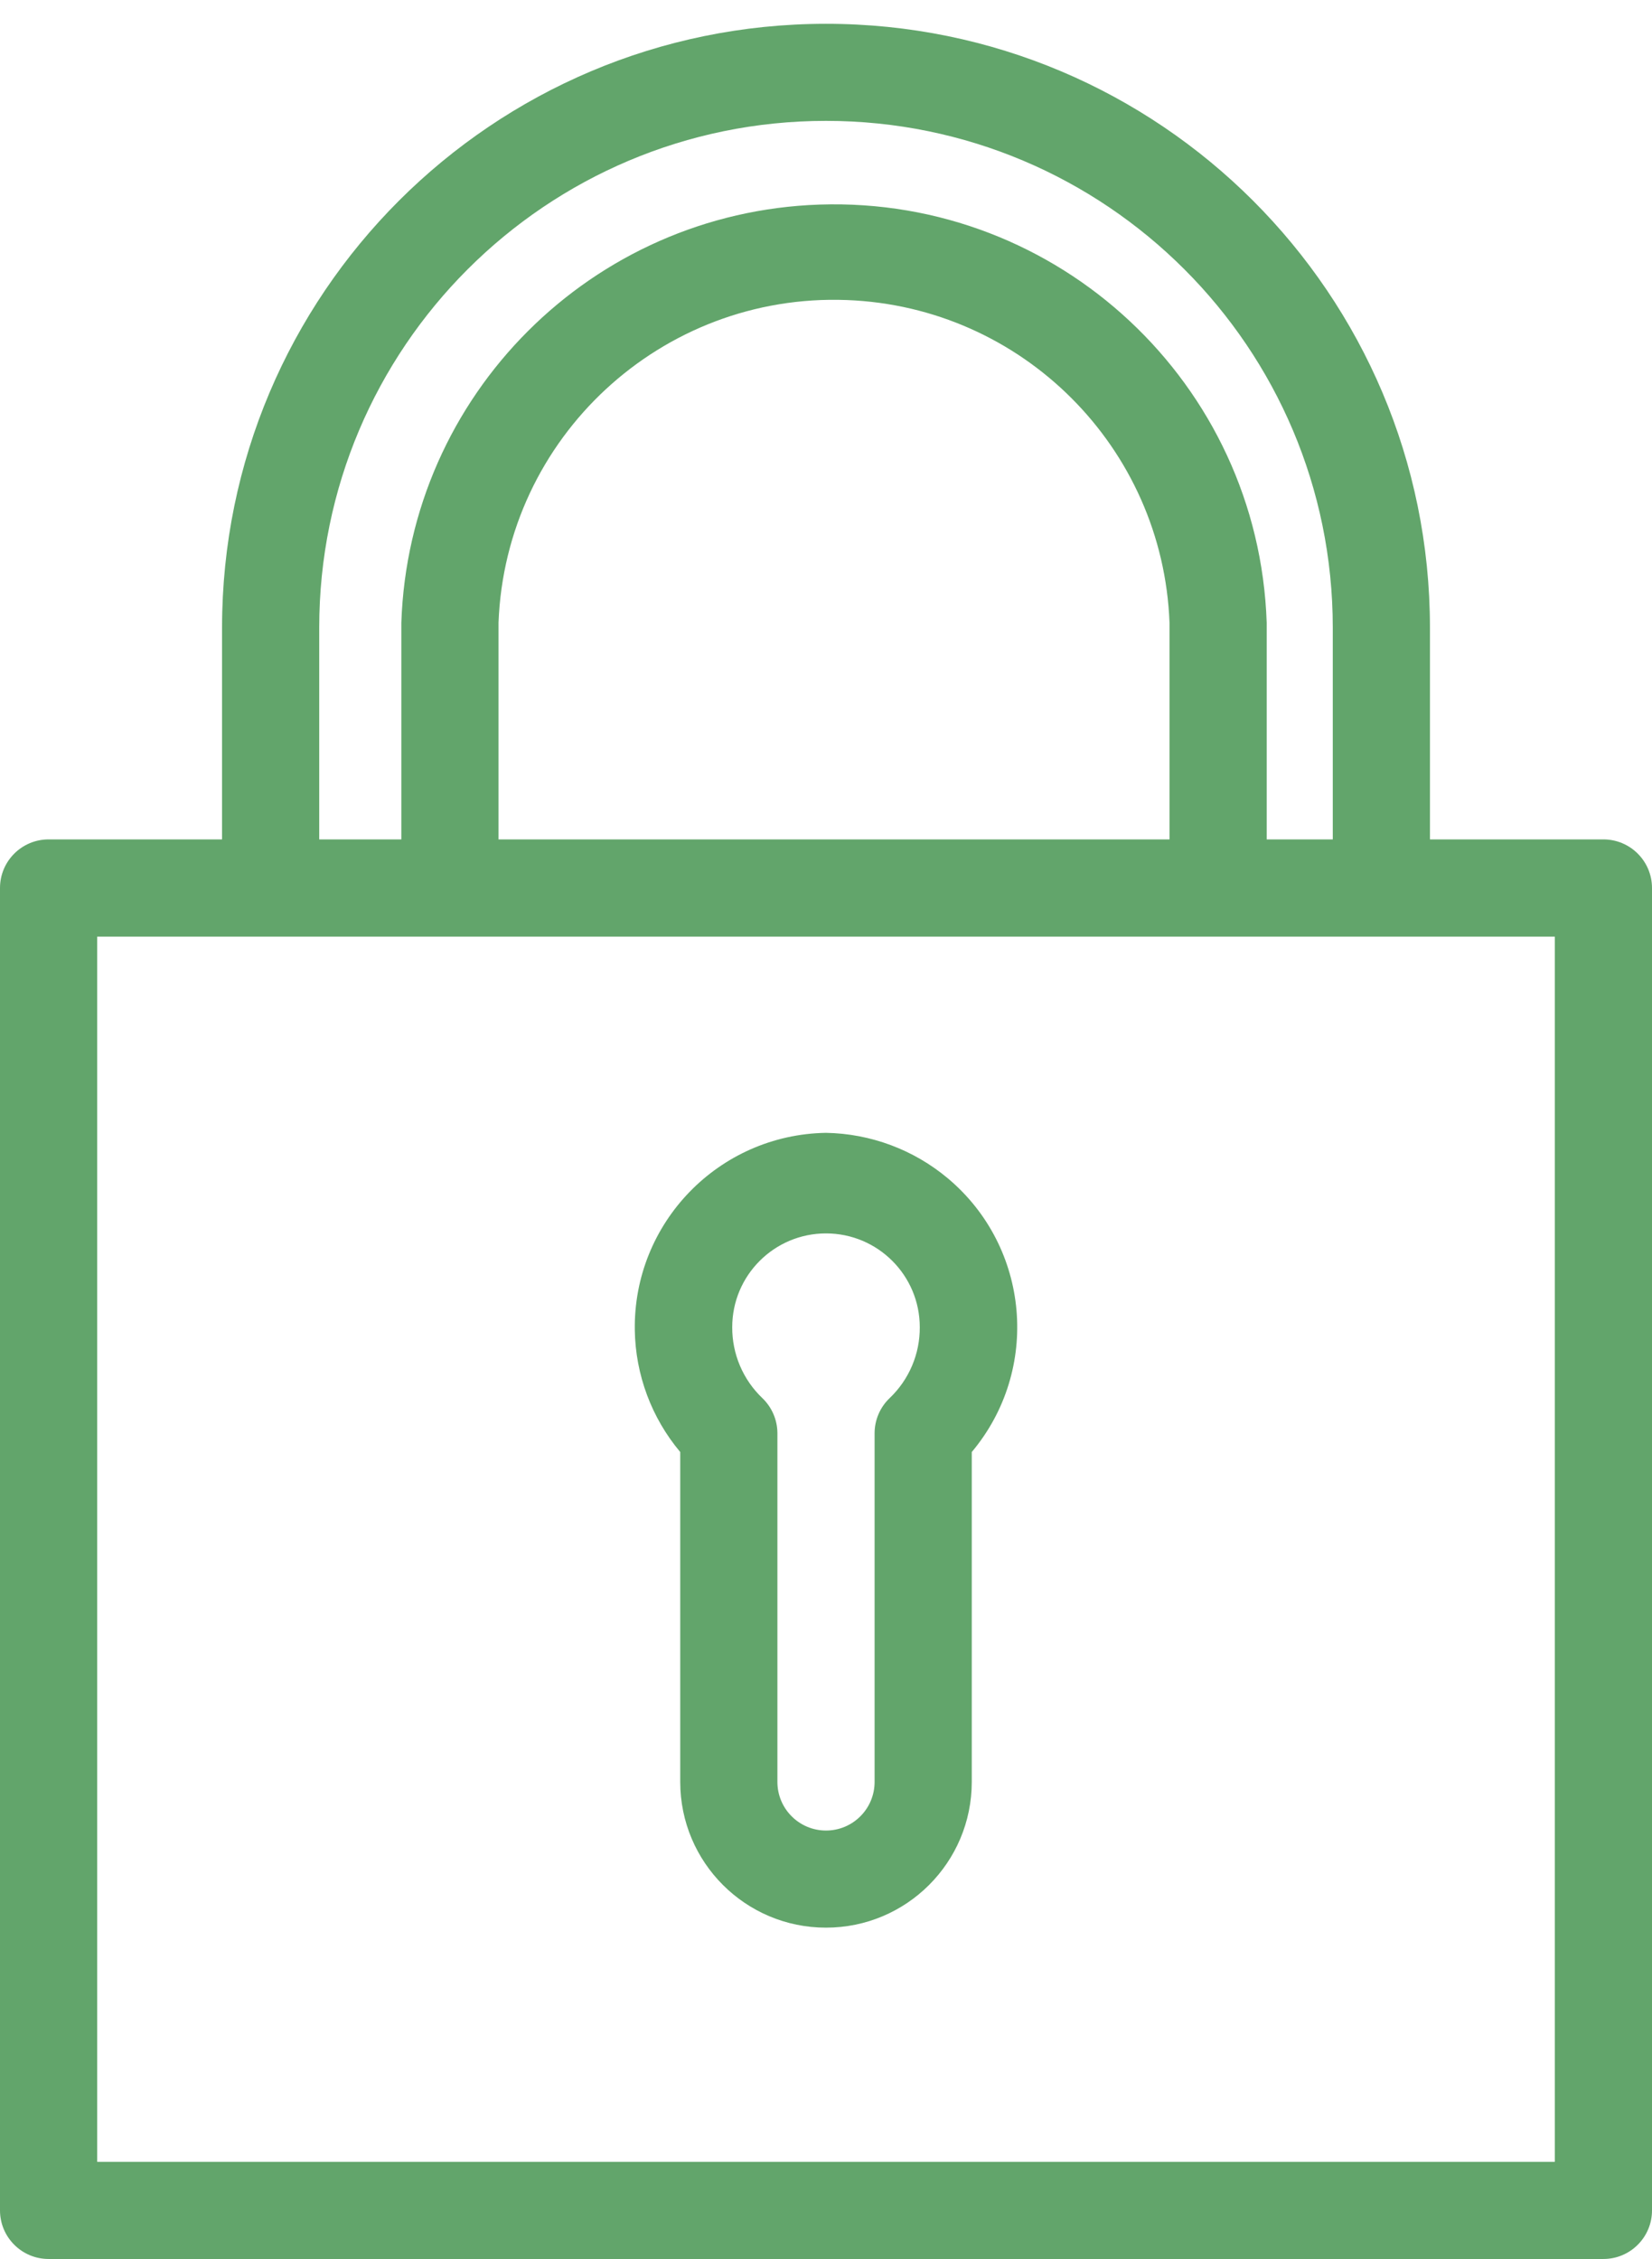<?xml version="1.0" encoding="utf-8"?>
<!-- Generator: Adobe Illustrator 16.0.0, SVG Export Plug-In . SVG Version: 6.00 Build 0)  -->
<!DOCTYPE svg PUBLIC "-//W3C//DTD SVG 1.1//EN" "http://www.w3.org/Graphics/SVG/1.1/DTD/svg11.dtd">
<svg version="1.1" id="Capa_1" xmlns="http://www.w3.org/2000/svg" xmlns:xlink="http://www.w3.org/1999/xlink" x="0px" y="0px"
	 width="34px" height="46.499px" viewBox="0 0 34 46.499" enable-background="new 0 0 34 46.499" xml:space="preserve">
<path fill="#62A56B" d="M33,17.278h-3.57v-4.36C29.429,6.054,23.863,0.489,16.998,0.49C10.135,0.492,4.571,6.056,4.57,12.918v4.36H1
	c-0.552,0-1,0.448-1,1v27.22c0,0.552,0.448,1,1,1h32c0.553,0,1-0.448,1-1v-27.22C34,17.727,33.553,17.278,33,17.278 M6.57,12.918
	c0-5.76,4.67-10.43,10.43-10.43c5.761,0,10.43,4.67,10.43,10.43v4.36h-1.36v-4.46c-0.165-4.918-4.285-8.771-9.203-8.607
	c-4.687,0.158-8.45,3.92-8.607,8.607v4.46H6.57V12.918z M24.07,17.278H10.26v-4.46c0.145-3.813,3.354-6.787,7.168-6.642
	c3.61,0.137,6.505,3.032,6.642,6.642V17.278z M32,44.499H2v-25.22h30V44.499z"/>
<path fill="#62A56B" d="M17,23.318c-2.209,0.036-3.97,1.855-3.935,4.064c0.015,0.918,0.345,1.803,0.935,2.506v6.79
	c0,1.657,1.343,3,3,3c1.657,0,3-1.343,3-3v-6.79c1.42-1.693,1.199-4.215-0.494-5.635C18.803,23.664,17.918,23.334,17,23.318
	 M18.31,28.778c-0.197,0.188-0.309,0.448-0.31,0.721v7.18c0,0.552-0.447,1-1,1c-0.552,0-1-0.448-1-1v-7.18
	c-0.001-0.272-0.113-0.532-0.31-0.721c-0.399-0.38-0.623-0.909-0.62-1.46c0-1.065,0.864-1.93,1.93-1.93s1.93,0.864,1.93,1.93
	C18.934,27.87,18.709,28.398,18.31,28.778"/>
</svg>
